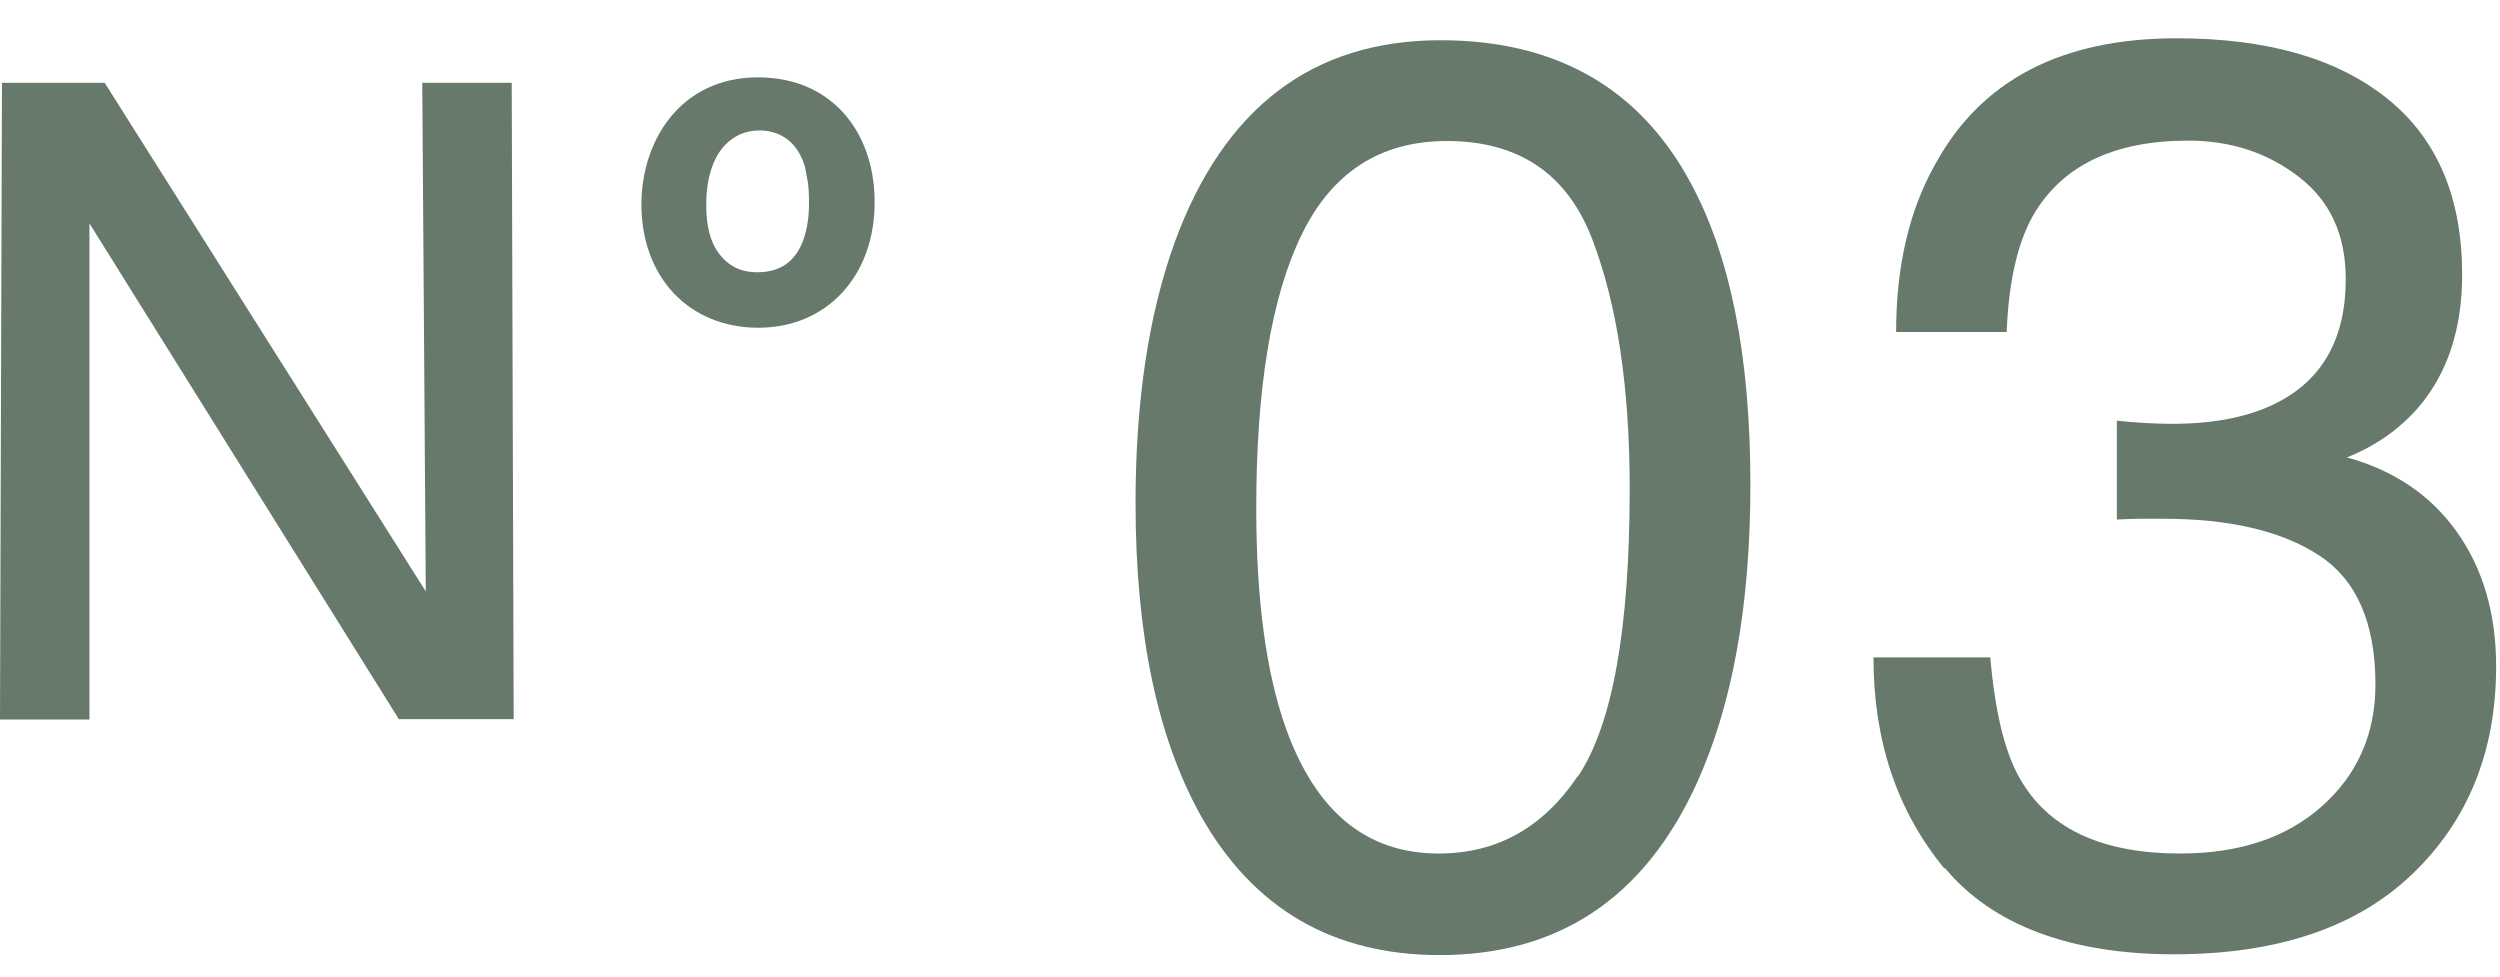 <svg width="64" height="25" viewBox="0 0 64 25" fill="none" xmlns="http://www.w3.org/2000/svg">
<path d="M43.28 4.68C44.3 6.56 44.81 9.13 44.81 12.4C44.81 15.5 44.35 18.06 43.42 20.09C42.08 23 39.89 24.45 36.86 24.45C34.12 24.45 32.08 23.26 30.74 20.88C29.63 18.89 29.07 16.23 29.07 12.88C29.07 10.29 29.4 8.07 30.07 6.21C31.33 2.76 33.6 1.03 36.88 1.03C39.83 1.03 41.97 2.25 43.28 4.68ZM40.4 19.87C41.28 18.55 41.72 16.1 41.72 12.51C41.72 9.92 41.4 7.79 40.76 6.12C40.12 4.45 38.88 3.61 37.04 3.61C35.35 3.61 34.11 4.4 33.33 5.99C32.55 7.58 32.16 9.92 32.16 13.01C32.16 15.34 32.41 17.2 32.91 18.62C33.68 20.78 34.98 21.85 36.83 21.85C38.32 21.85 39.5 21.19 40.39 19.87H40.4Z" fill="#66796A"/>
<path d="M49.781 22.24C48.561 20.76 47.961 18.96 47.961 16.83H50.951C51.081 18.31 51.351 19.38 51.781 20.05C52.521 21.25 53.871 21.85 55.811 21.85C57.321 21.85 58.531 21.45 59.441 20.64C60.351 19.83 60.811 18.79 60.811 17.52C60.811 15.95 60.331 14.85 59.371 14.22C58.411 13.59 57.071 13.28 55.371 13.28C55.181 13.28 54.981 13.28 54.791 13.28C54.601 13.28 54.391 13.29 54.191 13.3V10.77C54.491 10.8 54.741 10.82 54.941 10.83C55.141 10.84 55.361 10.85 55.591 10.85C56.661 10.85 57.541 10.68 58.231 10.34C59.441 9.75 60.051 8.68 60.051 7.15C60.051 6.01 59.651 5.14 58.841 4.52C58.031 3.9 57.091 3.6 56.021 3.6C54.111 3.6 52.791 4.24 52.051 5.51C51.651 6.21 51.421 7.21 51.371 8.5H48.541C48.541 6.8 48.881 5.36 49.561 4.17C50.731 2.05 52.781 0.98 55.721 0.98C58.051 0.98 59.841 1.5 61.121 2.53C62.401 3.56 63.031 5.07 63.031 7.03C63.031 8.43 62.651 9.57 61.901 10.44C61.431 10.98 60.831 11.41 60.081 11.71C61.281 12.04 62.221 12.67 62.891 13.61C63.561 14.55 63.901 15.7 63.901 17.06C63.901 19.24 63.181 21.01 61.751 22.38C60.321 23.75 58.281 24.43 55.651 24.43C53.021 24.43 51.001 23.69 49.781 22.21V22.24Z" fill="#66796A"/>
<path d="M13.14 18.41H10.21L2.29 5.72V18.42H0L0.05 2.12H2.68L10.9 15.14L10.81 2.12H13.1L13.15 18.42L13.14 18.41Z" fill="#66796A"/>
<path d="M19.41 8.14C17.8 8.14 16.67 6.98 16.67 5.23C16.67 3.76 17.55 2.23 19.4 2.23C21.25 2.23 22.16 3.64 22.14 5.21C22.13 6.91 21.05 8.14 19.41 8.14ZM20.92 4.52C20.71 3.27 19.87 3.09 19.45 3.09C19.17 3.09 18.92 3.16 18.73 3.27C18.06 3.64 17.83 4.45 17.83 5.23C17.83 5.54 17.85 6.13 18.17 6.59C18.57 7.17 19.12 7.22 19.38 7.22C20.94 7.22 20.96 5.55 20.96 5.21C20.96 5.02 20.96 4.78 20.91 4.52H20.92Z" fill="#66796A" stroke="#66796A" stroke-width="0.5" stroke-miterlimit="10"/>
</svg>
